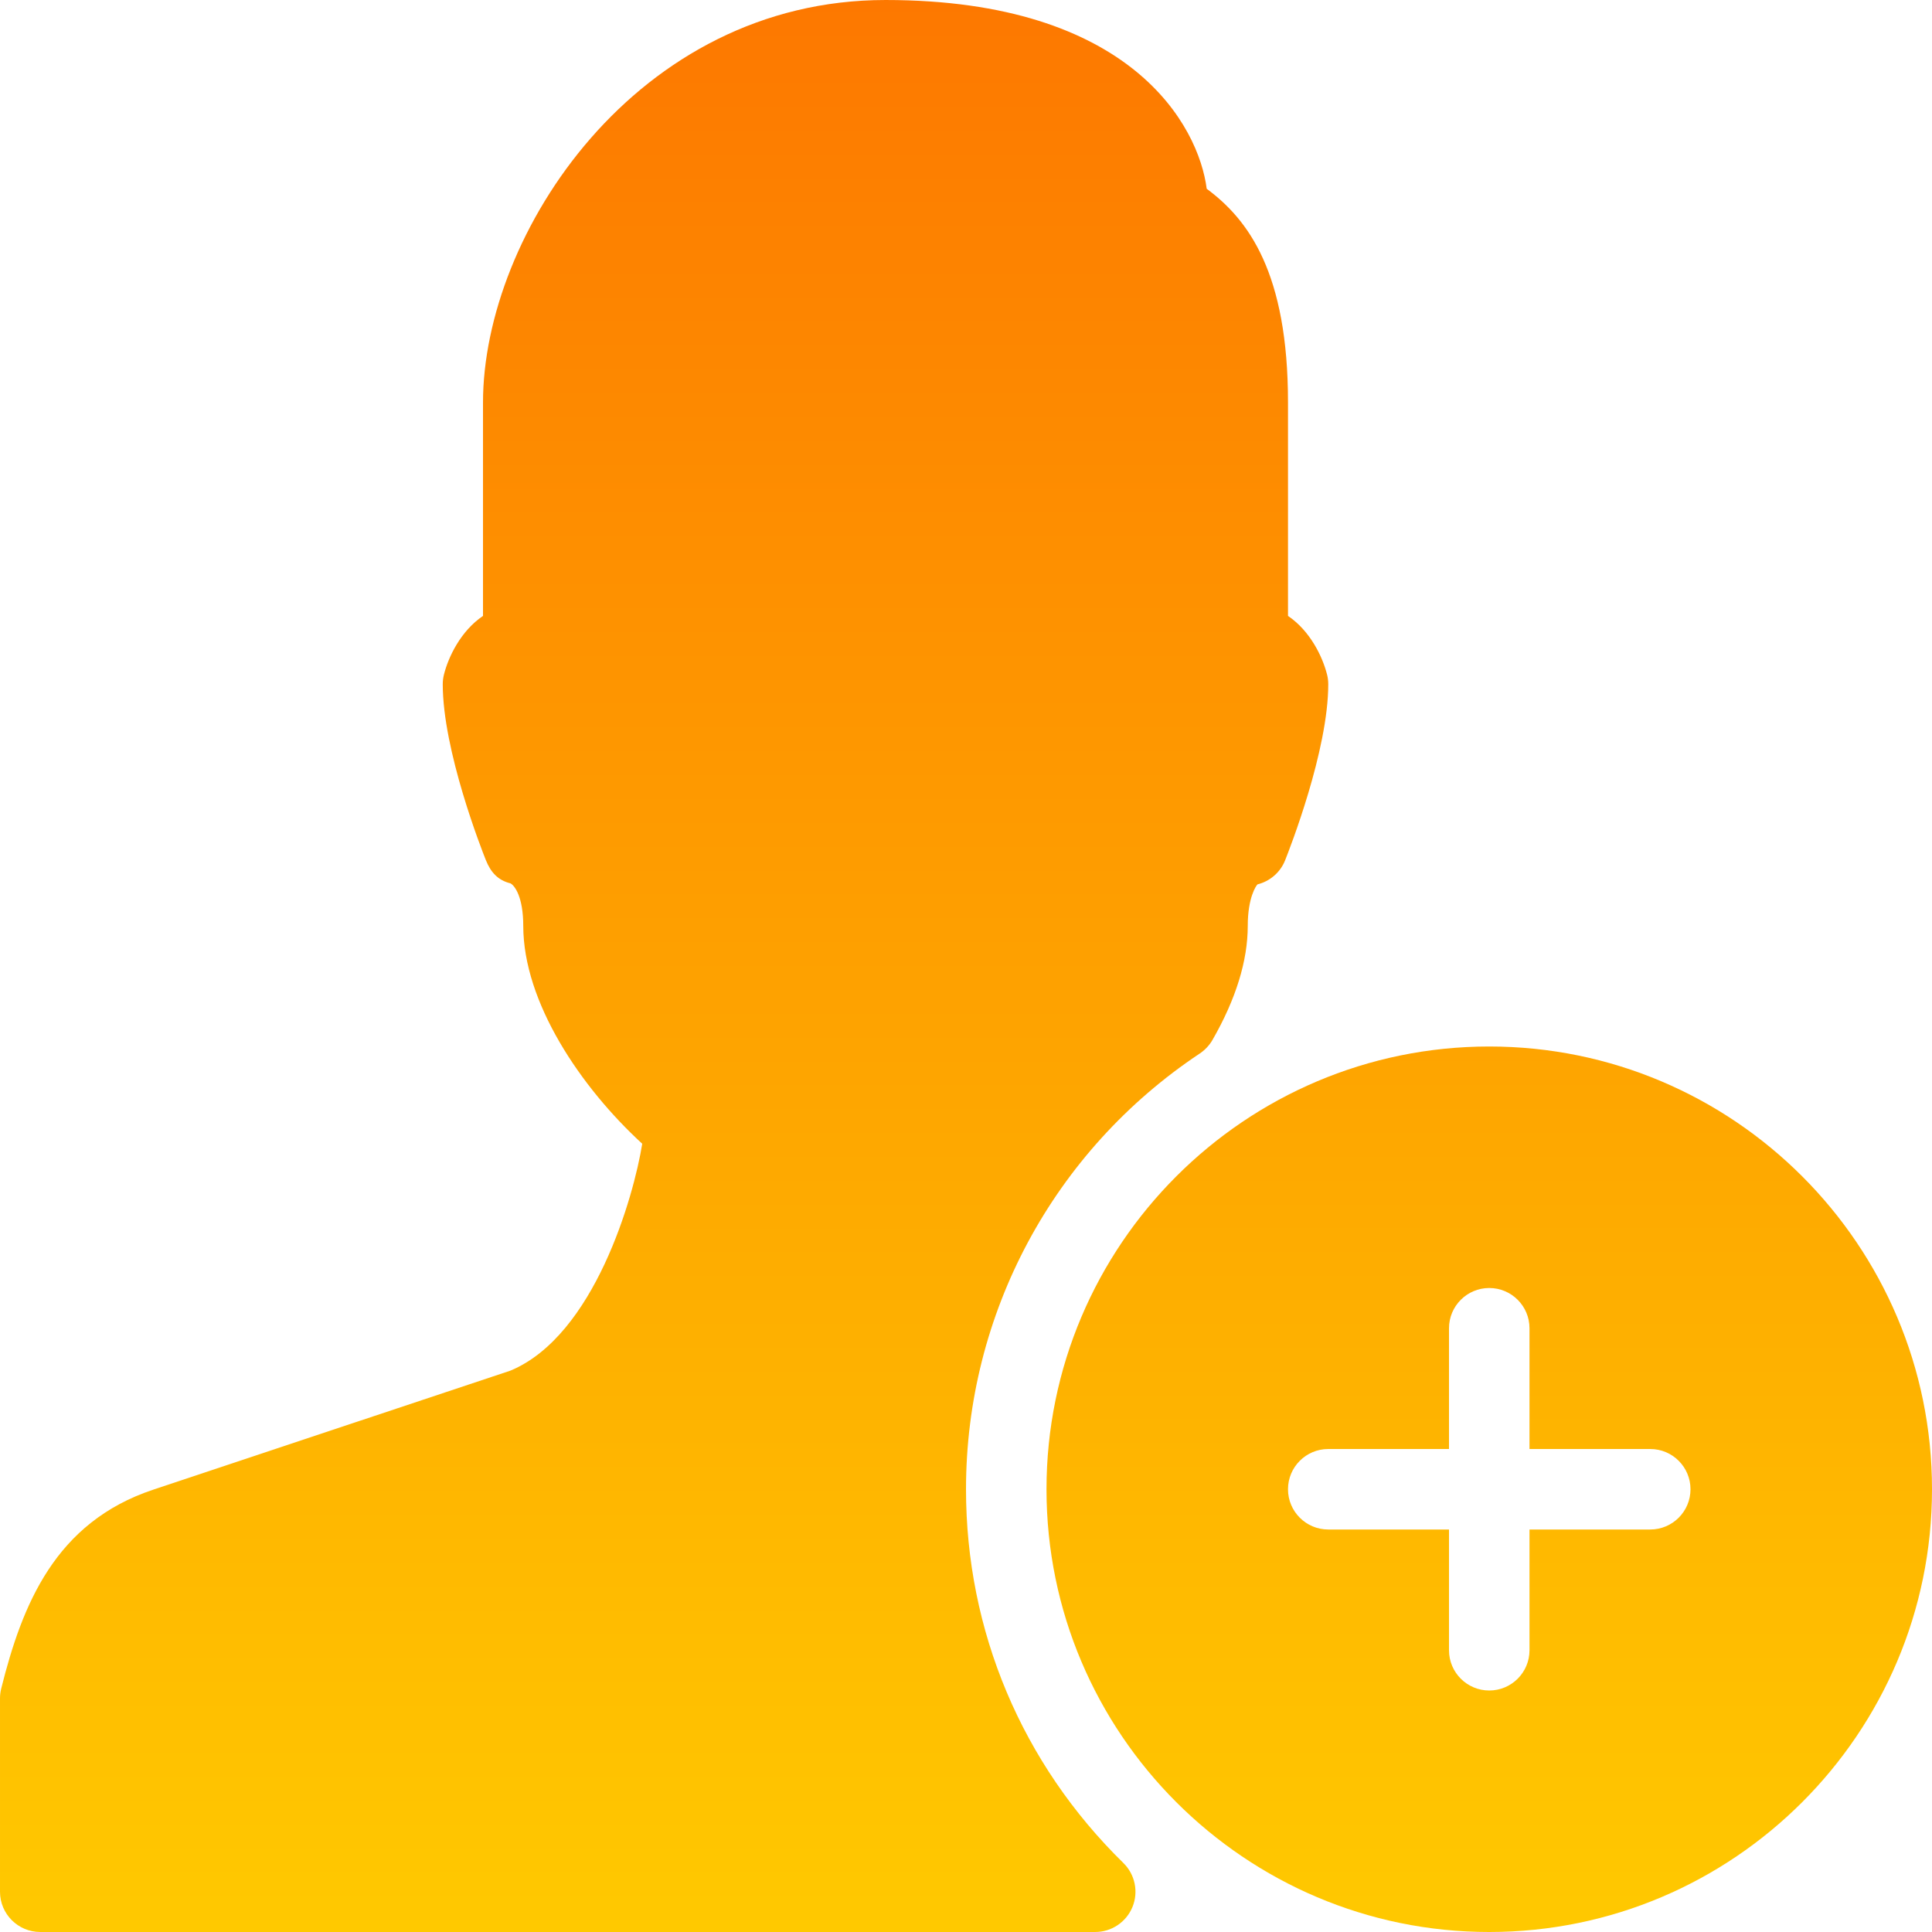 <svg fill="none" height="24" viewBox="0 0 24 24" width="24" xmlns="http://www.w3.org/2000/svg" xmlns:xlink="http://www.w3.org/1999/xlink"><linearGradient id="paint0_linear_226_1846" gradientUnits="userSpaceOnUse" x1="12" x2="12" y1="0" y2="24"><stop offset="0" stop-color="#fd7800"/><stop offset="1" stop-color="#ffc900"/></linearGradient><clipPath id="clip0_226_1846"><path d="m0 0h24v24h-24z"/></clipPath><g clip-path="url(#clip0_226_1846)" fill="url(#paint0_linear_226_1846)"><path d="m16.485 8.379c-.055-.219-.208-.54-.485-.728v-2.651c0-1.611-.492-2.272-1.01-2.655-.099-.776-.93-2.345-3.99-2.345-3.098 0-5 2.912-5 5v2.651c-.277.188-.43.509-.485.728-.01.039-.015.08-.015.121 0 .823.481 2.049.536 2.186.06.149.148.248.304.287.055.027.16.173.16.527 0 .95.713 2.006 1.478 2.708-.105.655-.593 2.382-1.636 2.818l-4.438 1.479c-1.219.406-1.628 1.428-1.889 2.471-.01.04-.015.081-.015.122v2.402c0 .276.224.5.5.5h13.105c.203 0 .386-.123.463-.311s.032-.404-.113-.546c-1.261-1.235-1.955-2.883-1.955-4.643 0-2.179 1.085-4.202 2.904-5.413.064-.043.118-.1.157-.167.292-.508.439-.986.439-1.419 0-.354.105-.5.121-.515.156-.039.284-.15.343-.299.055-.138.536-1.364.536-2.187 0-.041-.005-.082-.015-.121z"/><path d="m18.5 13c-3.033 0-5.5 2.467-5.5 5.5s2.467 5.5 5.5 5.5 5.5-2.467 5.5-5.5-2.467-5.5-5.5-5.5zm2 6h-1.5v1.5c0 .276-.224.5-.5.5s-.5-.224-.5-.5v-1.5h-1.5c-.276 0-.5-.224-.5-.5s.224-.5.5-.5h1.5v-1.5c0-.276.224-.5.5-.5s.5.224.5.5v1.5h1.5c.276 0 .5.224.5.5s-.224.5-.5.5z"/></g></svg>